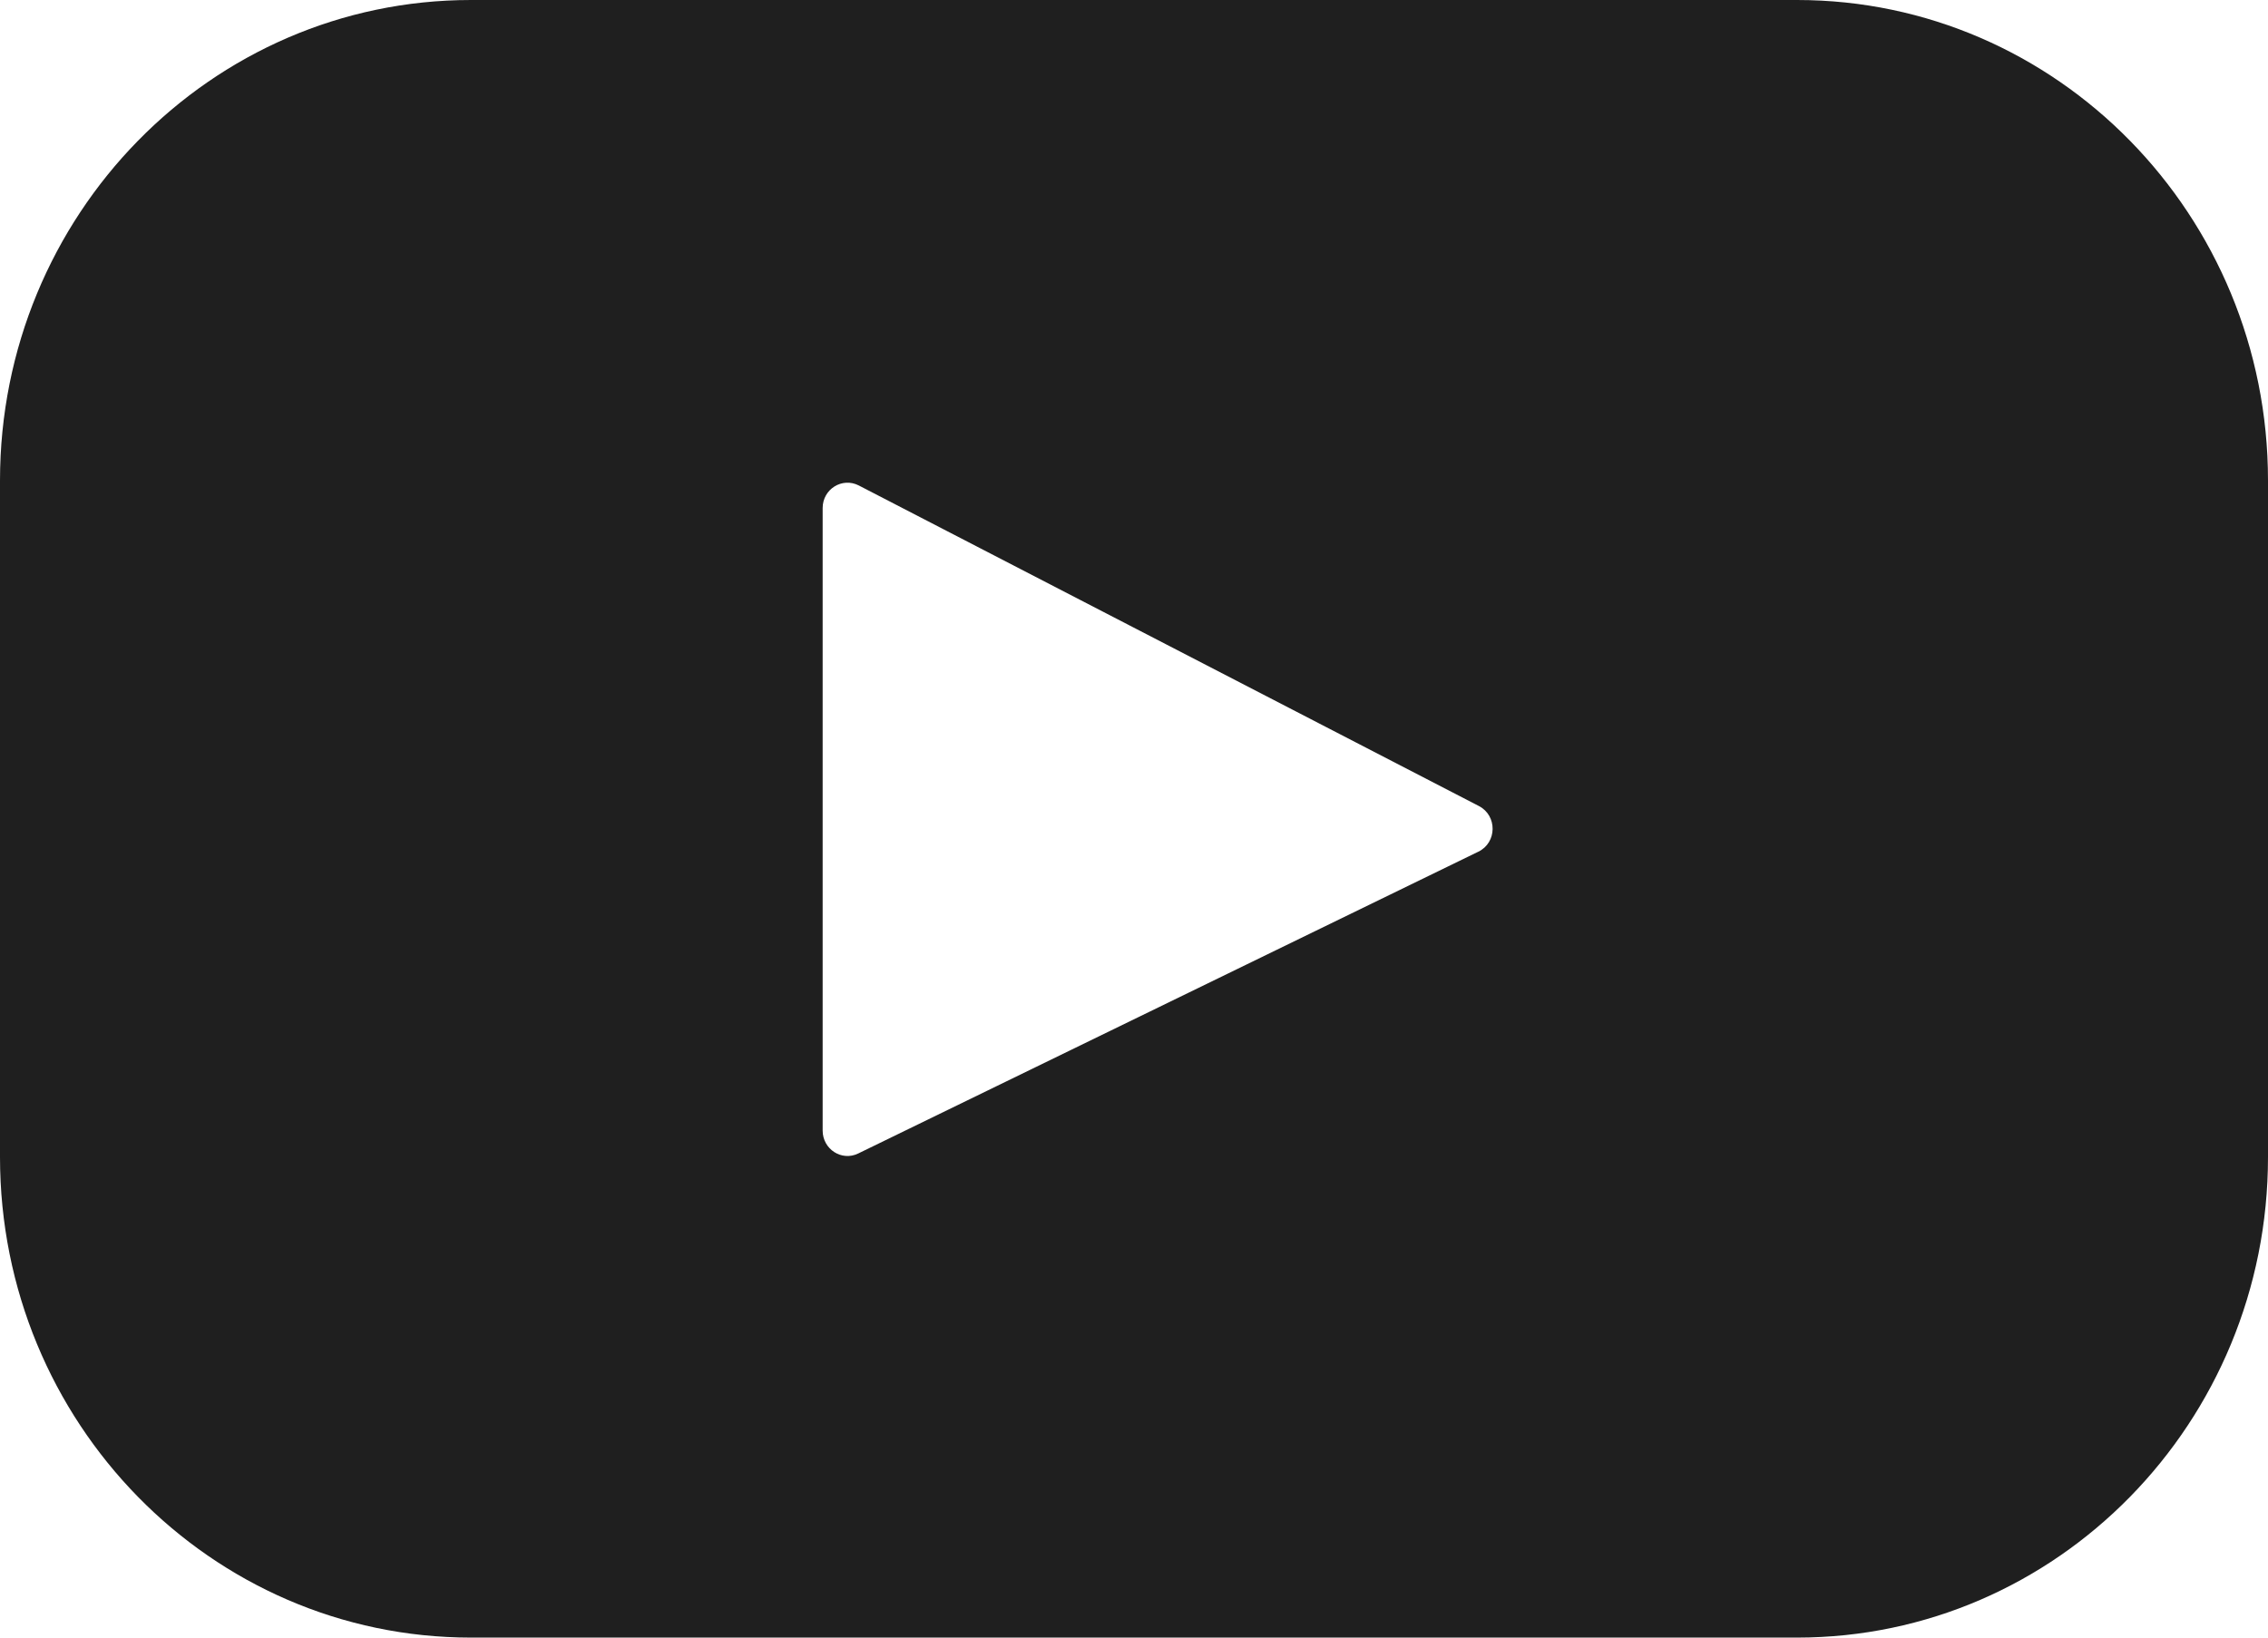 <?xml version="1.0" encoding="UTF-8"?> <svg xmlns="http://www.w3.org/2000/svg" width="18" height="13" viewBox="0 0 18 13" fill="none"><path d="M14.262 0H3.738C1.674 0 0 1.708 0 3.815V9.185C0 11.292 1.674 13 3.738 13H14.262C16.326 13 18 11.292 18 9.185V3.815C18 1.708 16.326 0 14.262 0ZM11.733 6.761L6.811 9.157C6.68 9.221 6.529 9.123 6.529 8.975V4.033C6.529 3.883 6.684 3.786 6.816 3.854L11.738 6.399C11.884 6.475 11.882 6.689 11.733 6.761Z" fill="#1F1F1F"></path></svg> 